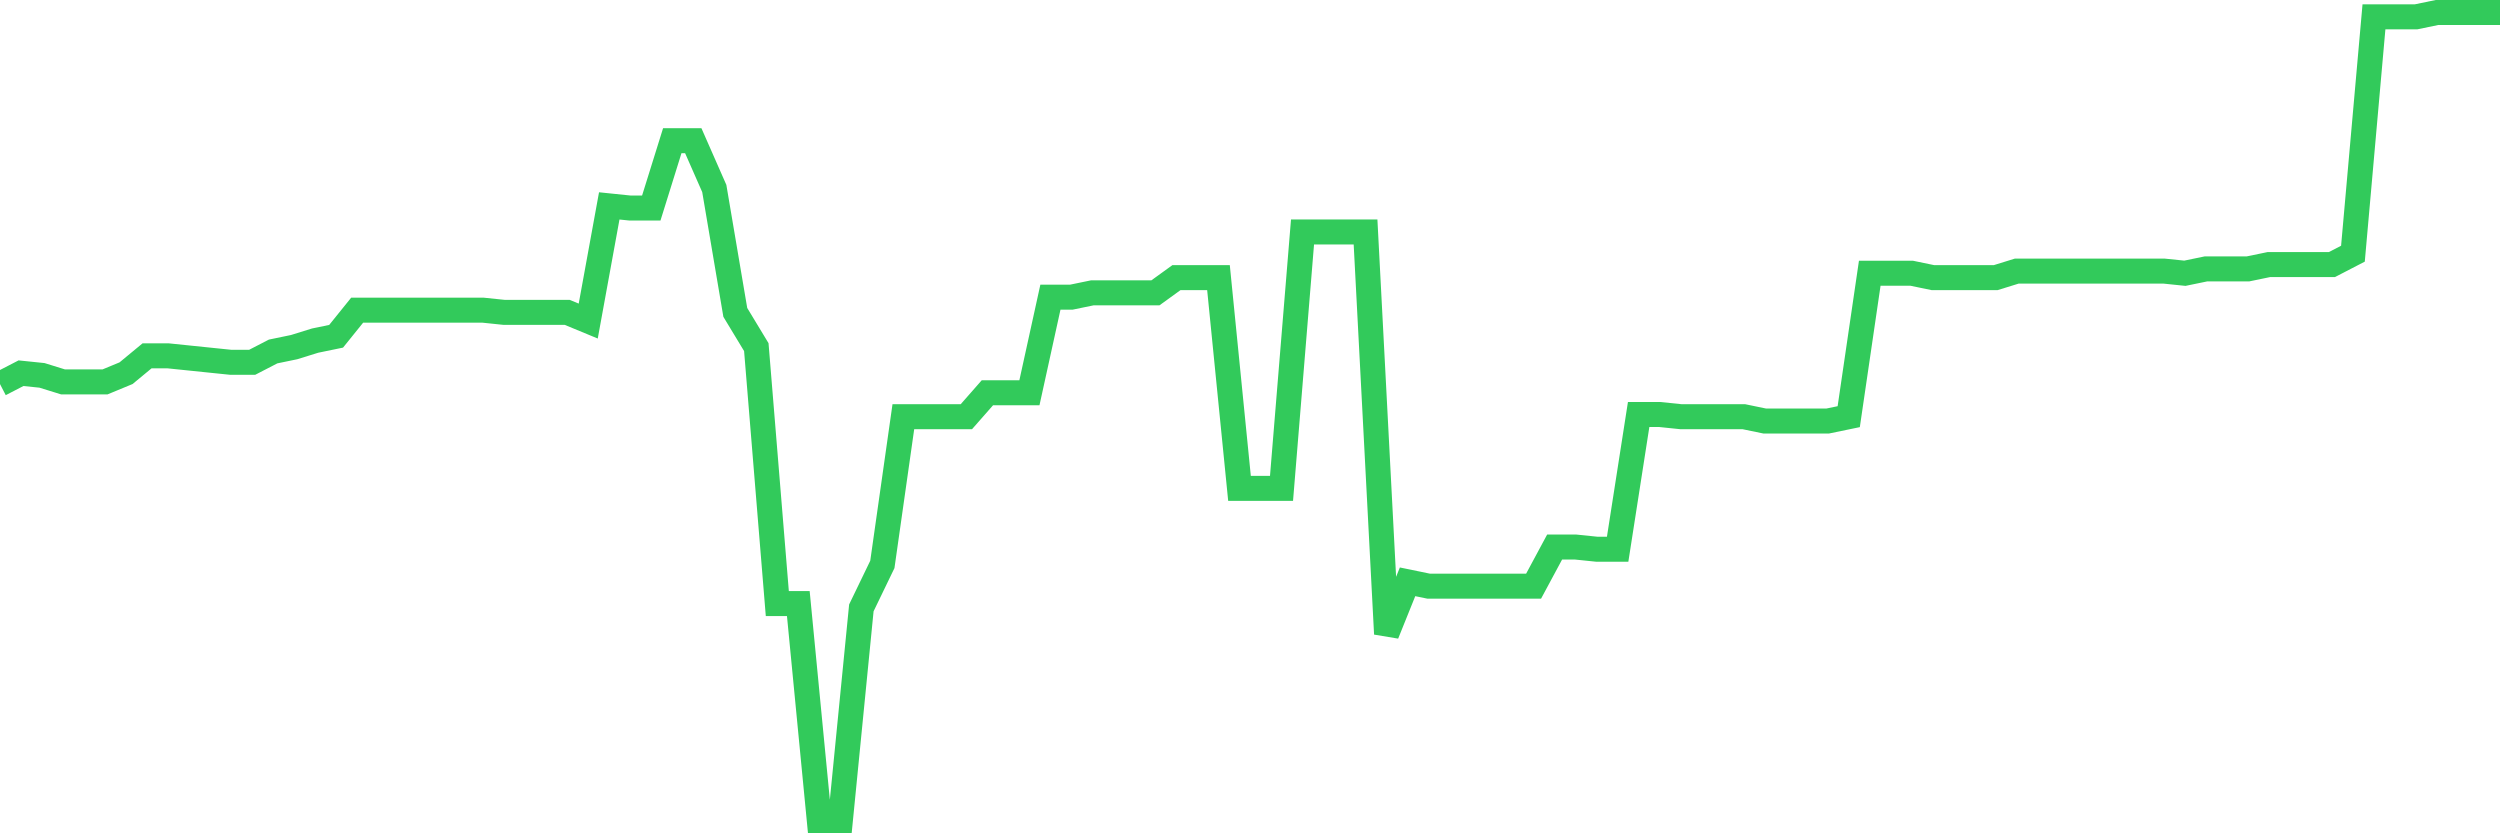 <svg
  xmlns="http://www.w3.org/2000/svg"
  xmlns:xlink="http://www.w3.org/1999/xlink"
  width="120"
  height="40"
  viewBox="0 0 120 40"
  preserveAspectRatio="none"
>
  <polyline
    points="0,18.435 1.008,17.914 2.017,18.018 3.025,18.331 4.034,18.331 5.042,18.331 6.05,17.914 7.059,17.08 8.067,17.08 9.076,17.184 10.084,17.288 11.092,17.392 12.101,17.392 13.109,16.871 14.118,16.662 15.126,16.349 16.134,16.141 17.143,14.889 18.151,14.889 19.16,14.889 20.168,14.889 21.176,14.889 22.185,14.889 23.193,14.889 24.202,14.994 25.21,14.994 26.218,14.994 27.227,14.994 28.235,15.411 29.244,9.883 30.252,9.987 31.261,9.987 32.269,6.754 33.277,6.754 34.286,9.048 35.294,14.994 36.303,16.662 37.311,28.97 38.319,28.97 39.328,39.4 40.336,39.4 41.345,29.178 42.353,27.092 43.361,20 44.37,20 45.378,20 46.387,20 47.395,18.853 48.403,18.853 49.412,18.853 50.42,14.263 51.429,14.263 52.437,14.055 53.445,14.055 54.454,14.055 55.462,14.055 56.471,13.325 57.479,13.325 58.487,13.325 59.496,23.442 60.504,23.442 61.513,23.442 62.521,11.134 63.529,11.134 64.538,11.134 65.546,11.134 66.555,30.43 67.563,27.927 68.571,28.135 69.58,28.135 70.588,28.135 71.597,28.135 72.605,28.135 73.613,28.135 74.622,26.258 75.63,26.258 76.639,26.362 77.647,26.362 78.655,19.896 79.664,19.896 80.672,20 81.681,20 82.689,20 83.697,20 84.706,20.209 85.714,20.209 86.723,20.209 87.731,20.209 88.739,20 89.748,13.116 90.756,13.116 91.765,13.116 92.773,13.325 93.782,13.325 94.79,13.325 95.798,13.325 96.807,13.012 97.815,13.012 98.824,13.012 99.832,13.012 100.84,13.012 101.849,13.012 102.857,13.012 103.866,13.012 104.874,13.116 105.882,12.908 106.891,12.908 107.899,12.908 108.908,12.699 109.916,12.699 110.924,12.699 111.933,12.699 112.941,12.177 113.95,0.809 114.958,0.809 115.966,0.809 116.975,0.6 117.983,0.6 118.992,0.6 120,0.6"
    fill="none"
    stroke="#32ca5b"
    stroke-width="1.2"
  >
  </polyline>
</svg>